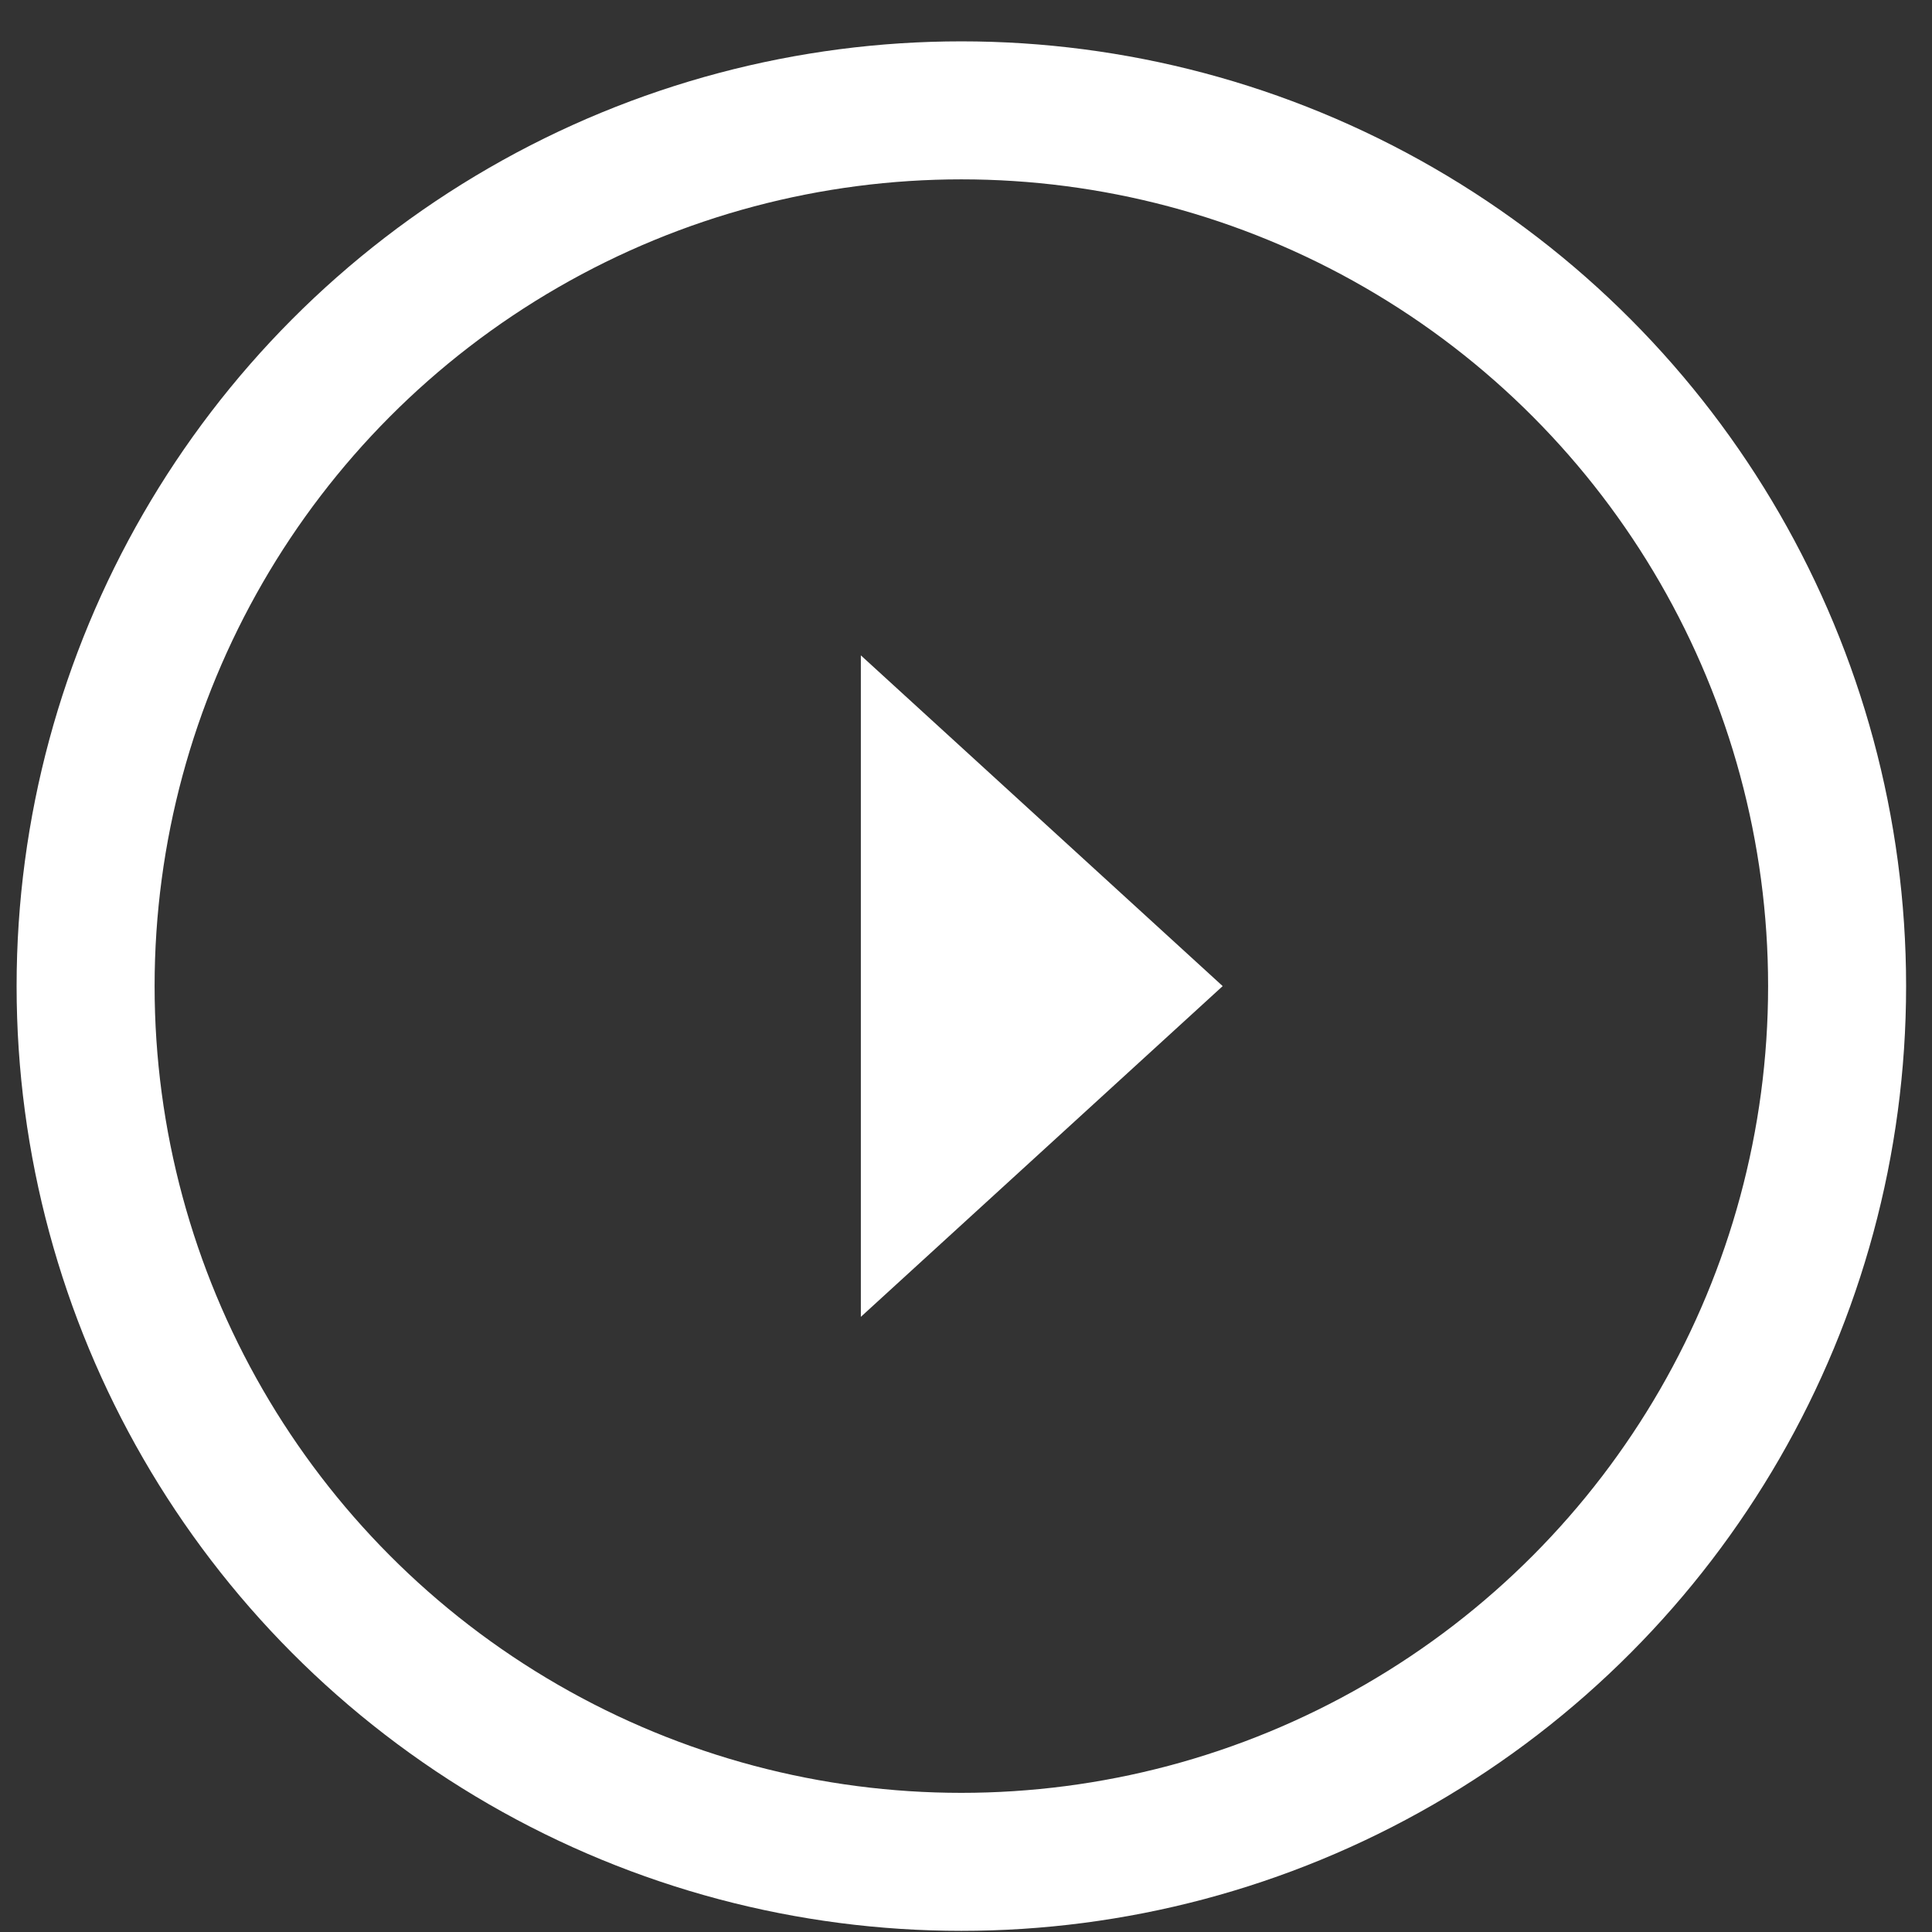 <svg width="42" height="42" viewBox="0 0 42 42" fill="none" xmlns="http://www.w3.org/2000/svg">
<rect x="0" y="0" width="42" height="42" fill="#333333" stroke="none"/>
<circle cx="20.899" cy="21.437" r="19.038" stroke="white" stroke-width="3"/>
<path d="M26.58 21.437L18.714 28.627V14.247L26.58 21.437Z" fill="white"/>
</svg>
